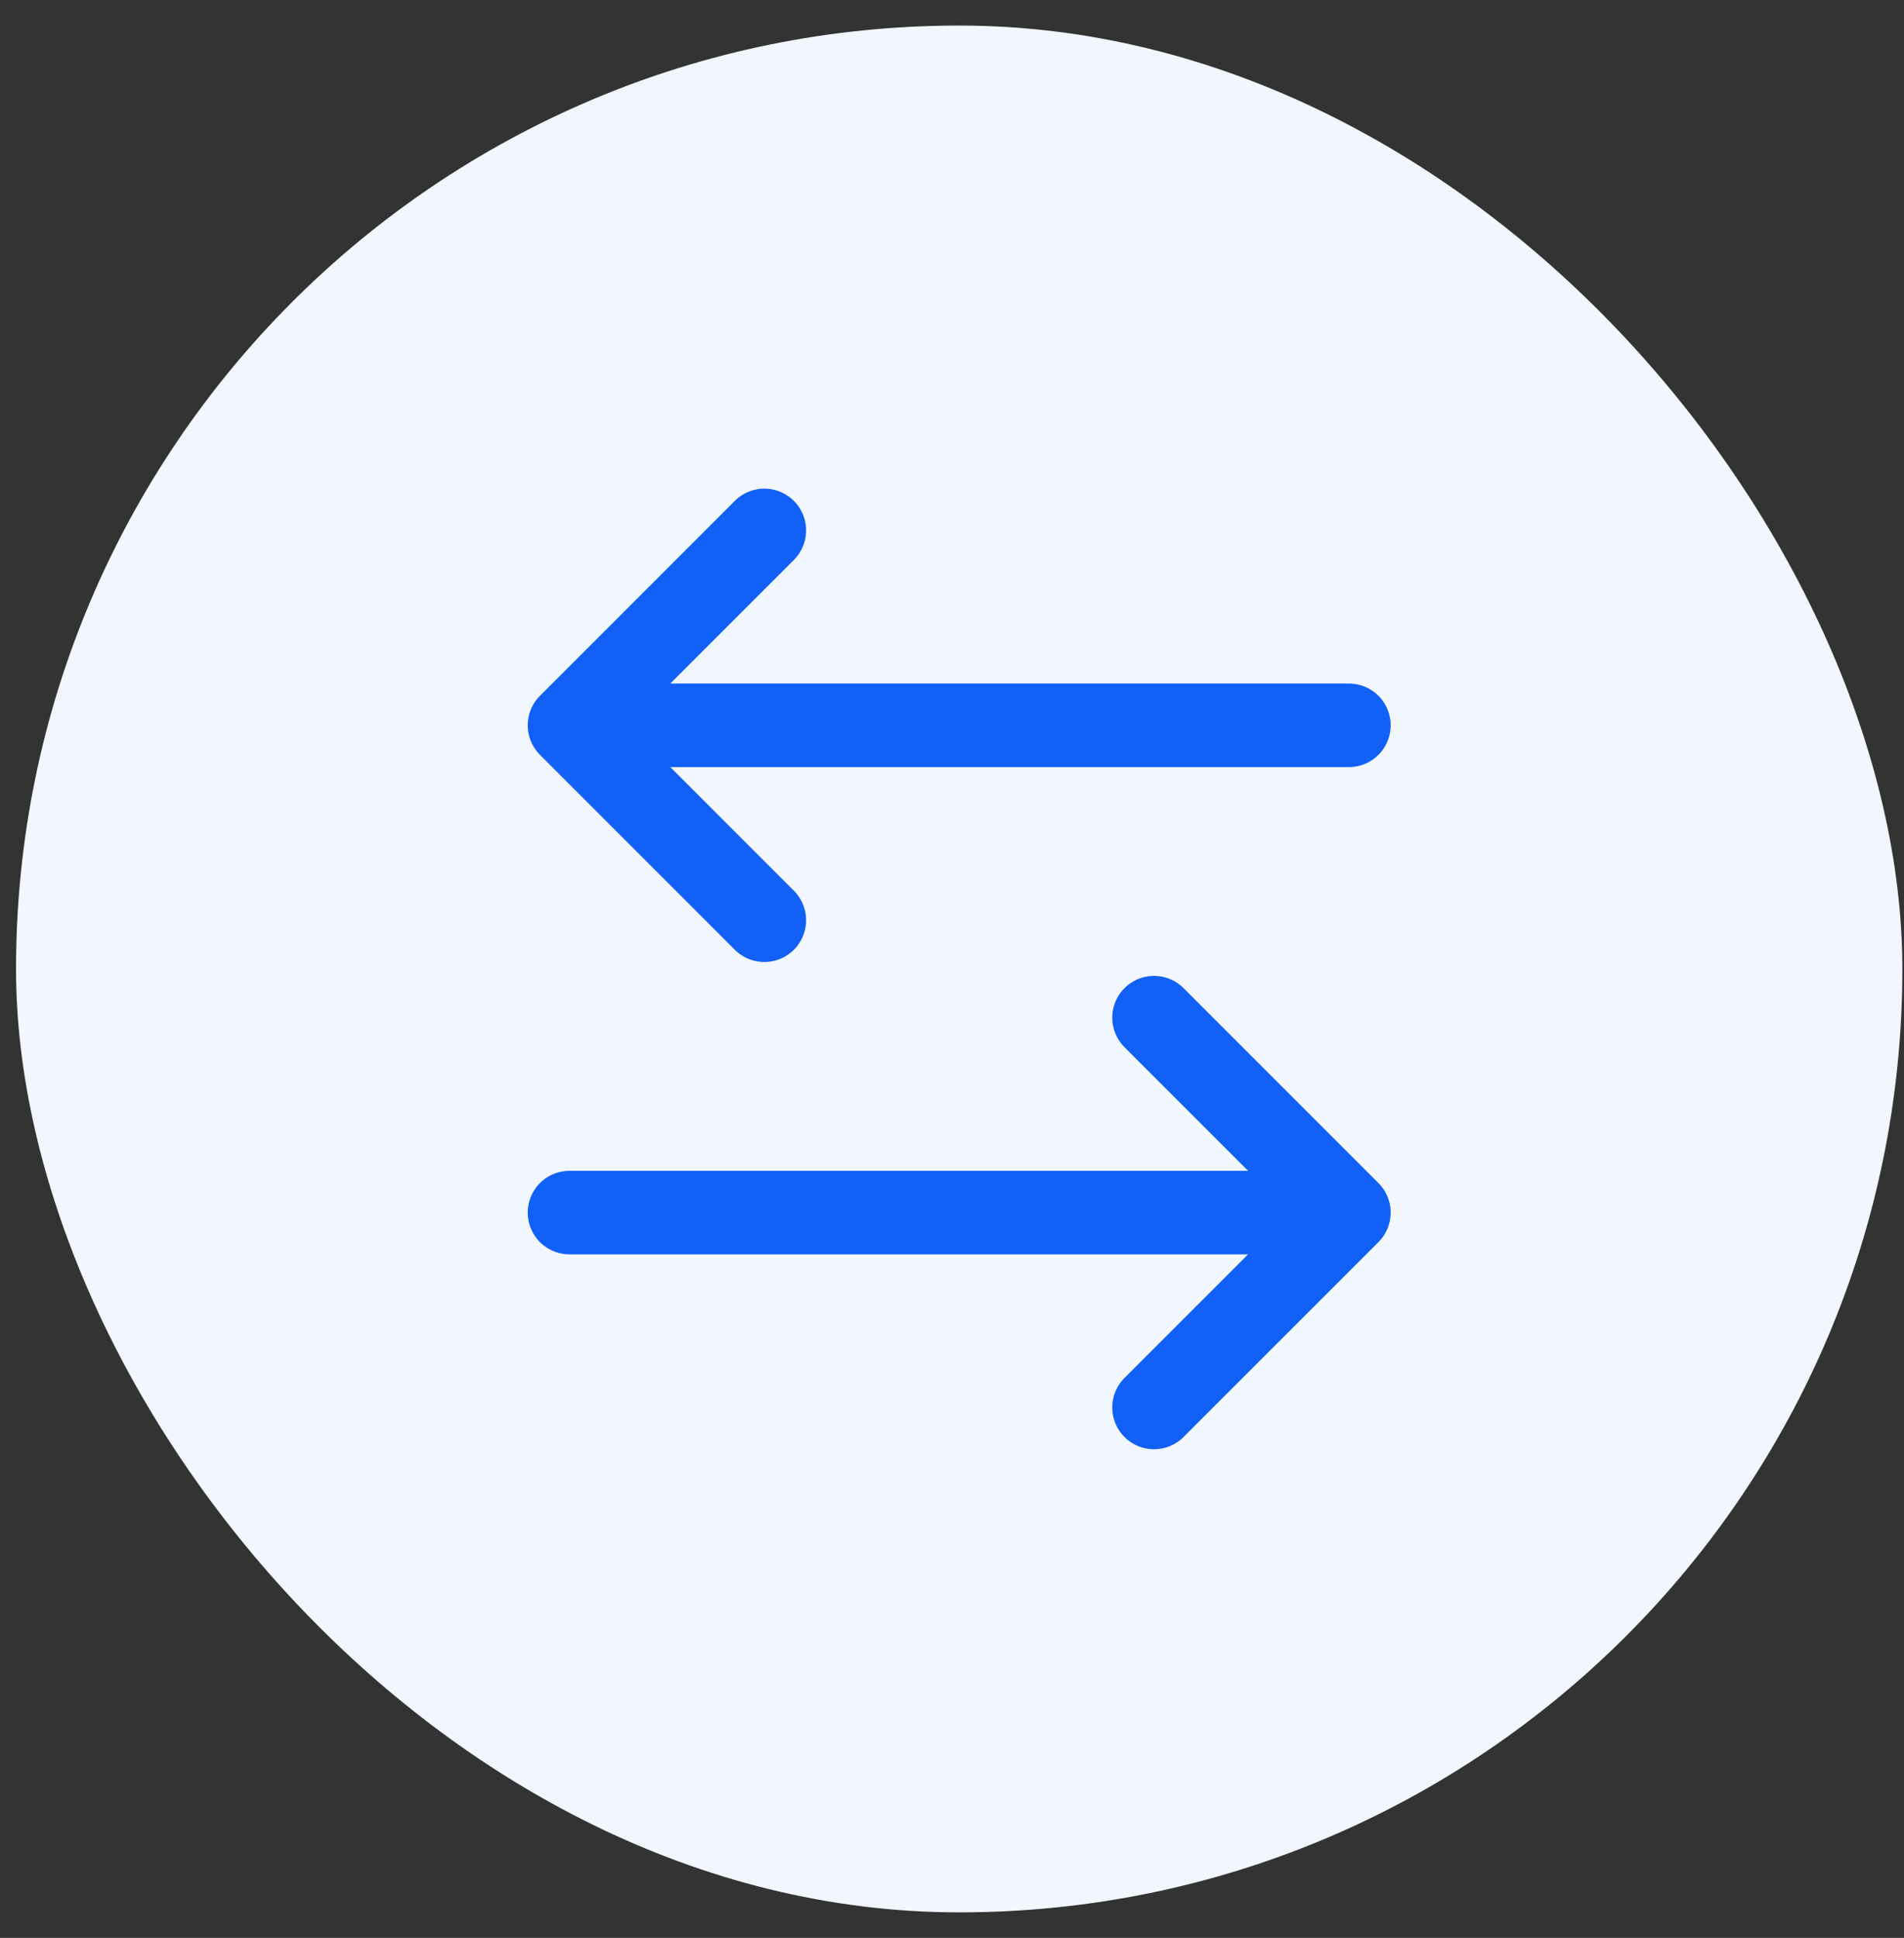 <svg width="57" height="58" viewBox="0 0 57 58" fill="none" xmlns="http://www.w3.org/2000/svg">
<rect x="0" y="0" width="57" height="58" fill="#333333" stroke="none"/>
<rect x="0.48" y="0.765" width="56.471" height="56.471" rx="28.235" fill="#F1F6FF"/>
<path d="M17.049 36.292H40.382M40.382 36.292L34.548 30.458M40.382 36.292L34.548 42.125M40.382 21.708H17.049M17.049 21.708L22.882 15.875M17.049 21.708L22.882 27.542" stroke="#1160F7" stroke-width="2.5" stroke-linecap="round" stroke-linejoin="round"/>
</svg>
